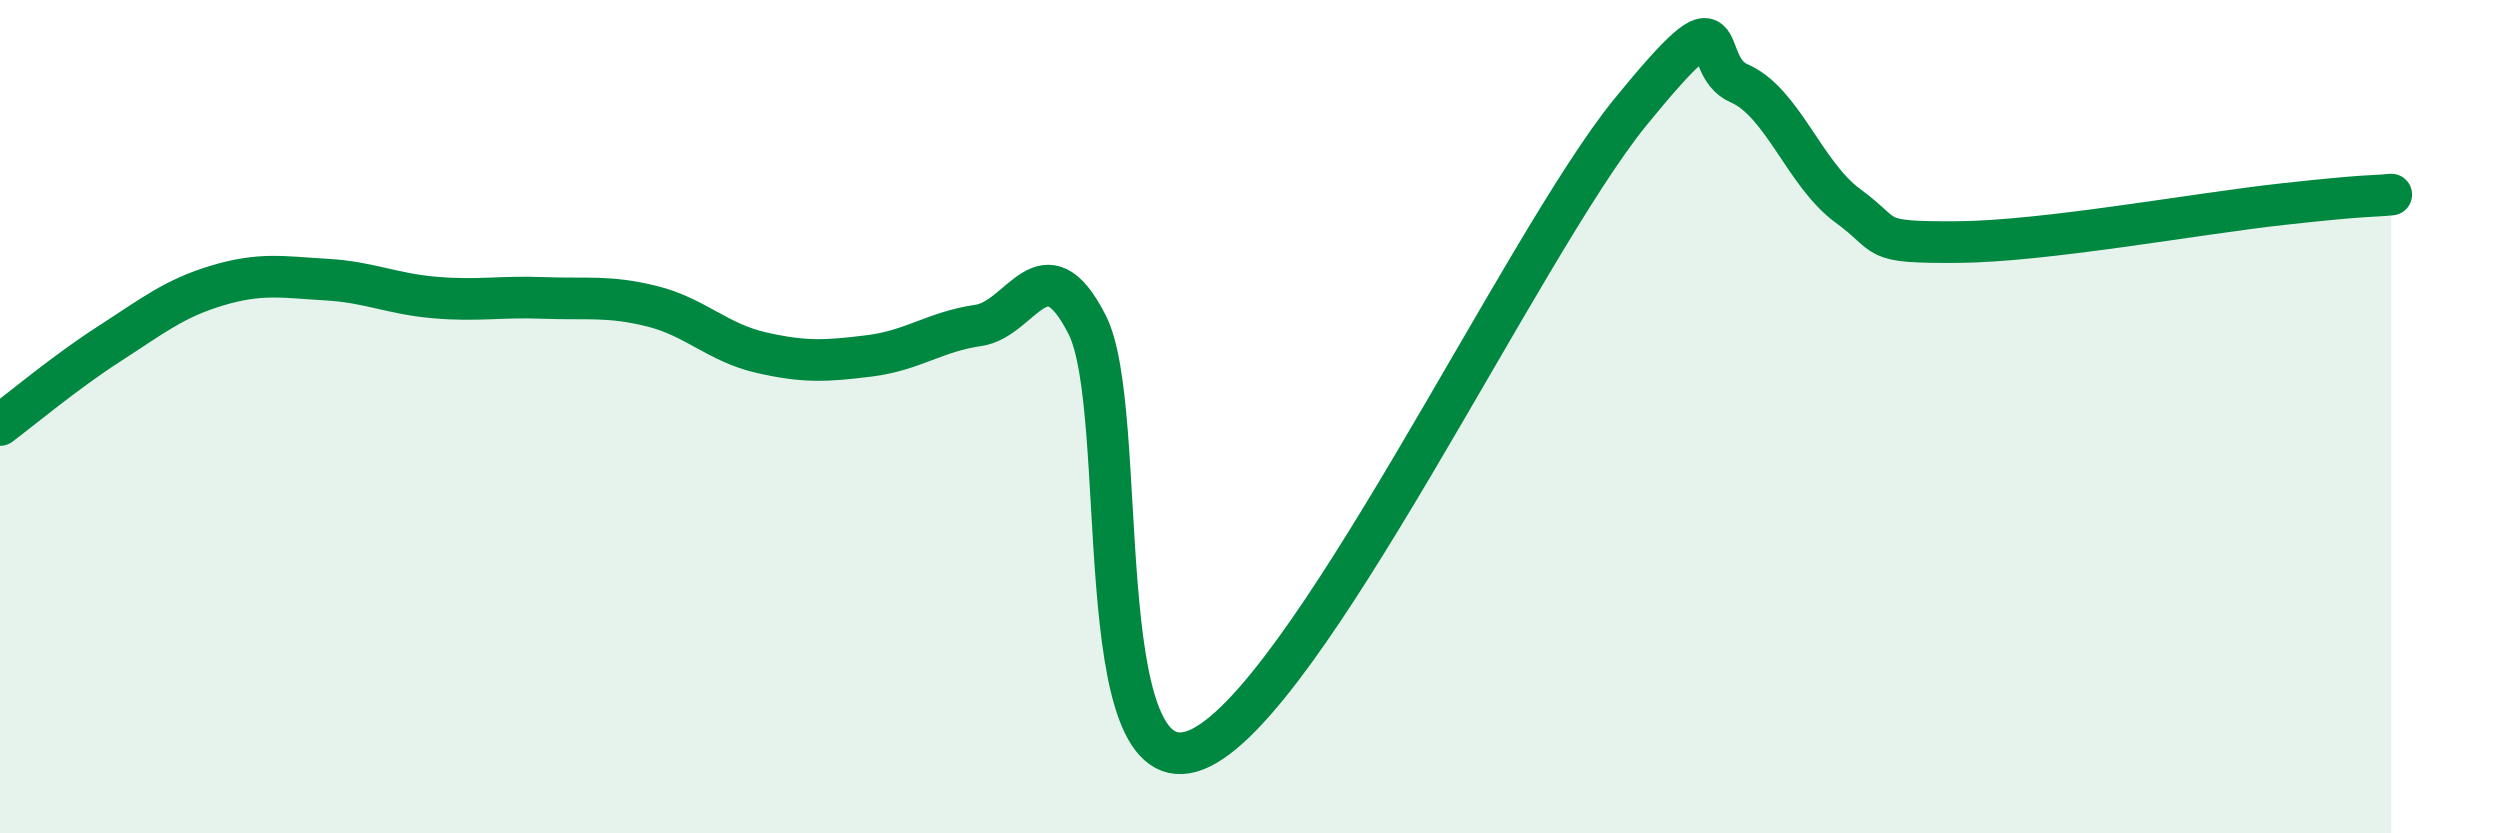 
    <svg width="60" height="20" viewBox="0 0 60 20" xmlns="http://www.w3.org/2000/svg">
      <path
        d="M 0,10.2 C 0.52,9.81 1.57,8.93 2.61,8.26 C 3.65,7.59 4.18,7.16 5.22,6.85 C 6.26,6.54 6.79,6.65 7.83,6.71 C 8.87,6.77 9.39,7.05 10.43,7.14 C 11.47,7.23 12,7.11 13.04,7.15 C 14.08,7.19 14.61,7.09 15.65,7.35 C 16.69,7.61 17.22,8.22 18.26,8.46 C 19.3,8.7 19.83,8.67 20.87,8.54 C 21.91,8.41 22.44,7.96 23.48,7.81 C 24.52,7.66 25.05,5.75 26.09,7.79 C 27.13,9.83 26.09,19.02 28.7,18 C 31.31,16.98 36.52,5.89 39.13,2.69 C 41.74,-0.51 40.7,1.55 41.74,2 C 42.78,2.45 43.31,4.18 44.35,4.94 C 45.39,5.7 44.87,5.82 46.96,5.81 C 49.05,5.8 52.69,5.13 54.78,4.9 C 56.87,4.67 56.87,4.72 57.39,4.67L57.39 20L0 20Z"
        fill="#008740"
        opacity="0.1"
        stroke-linecap="round"
        stroke-linejoin="round"
      />
      <path
        d="M 0,10.2 C 0.52,9.81 1.57,8.93 2.61,8.26 C 3.65,7.59 4.18,7.16 5.22,6.85 C 6.26,6.54 6.79,6.65 7.83,6.71 C 8.87,6.77 9.39,7.05 10.43,7.14 C 11.47,7.23 12,7.11 13.04,7.15 C 14.08,7.19 14.61,7.09 15.65,7.35 C 16.69,7.61 17.22,8.22 18.26,8.46 C 19.3,8.7 19.83,8.67 20.87,8.54 C 21.91,8.41 22.44,7.96 23.48,7.81 C 24.52,7.66 25.05,5.75 26.09,7.79 C 27.13,9.83 26.09,19.02 28.7,18 C 31.31,16.98 36.52,5.89 39.13,2.69 C 41.74,-0.51 40.7,1.55 41.74,2 C 42.78,2.45 43.31,4.18 44.35,4.94 C 45.39,5.7 44.87,5.82 46.96,5.81 C 49.05,5.8 52.69,5.13 54.78,4.9 C 56.87,4.67 56.87,4.72 57.39,4.67"
        stroke="#008740"
        stroke-width="1"
        fill="none"
        stroke-linecap="round"
        stroke-linejoin="round"
      />
    </svg>
  